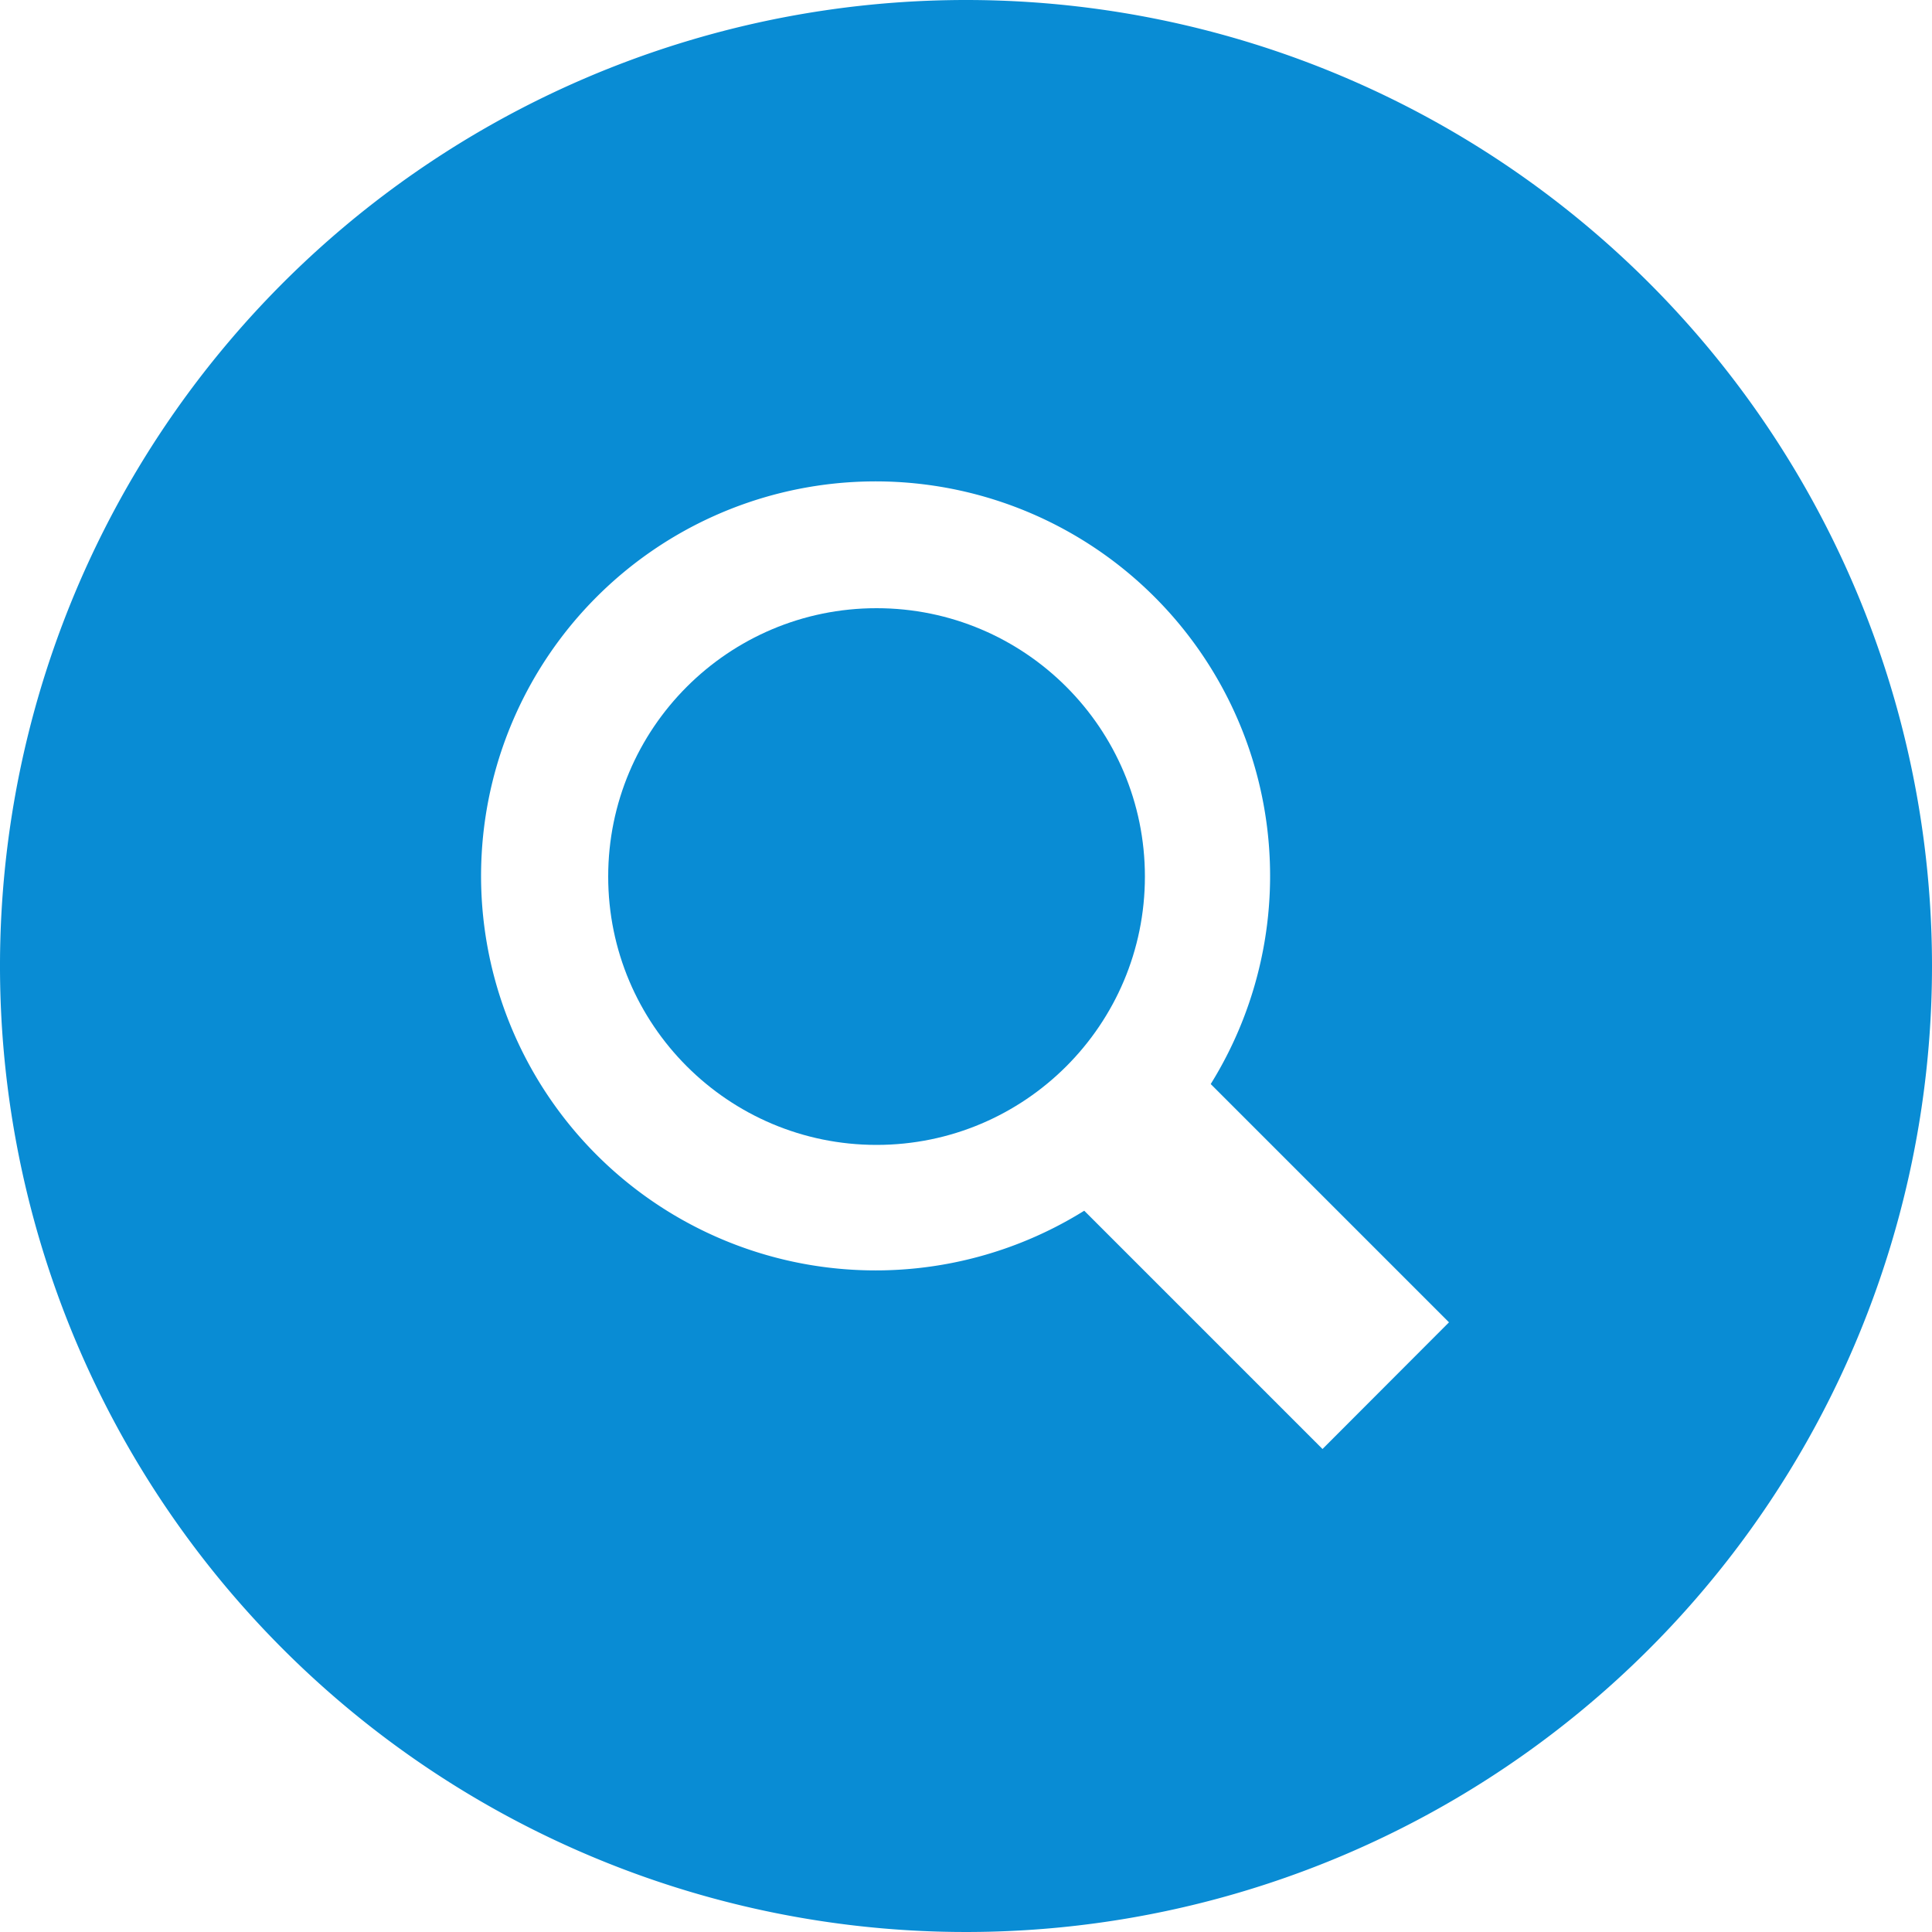 <svg xmlns="http://www.w3.org/2000/svg" width="30" height="30" viewBox="0 0 30 30">
  <defs>
    <style>
      .a {
        fill: #098cd4;
      }
    </style>
  </defs>
  <g>
    <circle class="a" cx="13.611" cy="13.611" r="4.167"/>
    <path class="a" d="M15,0A15,15,0,1,0,30,15,15,15,0,0,0,15,0Zm5.536,22.5-3.7-3.7A6.126,6.126,0,1,1,18.8,16.833l3.7,3.7Z"/>
  </g>
</svg>

